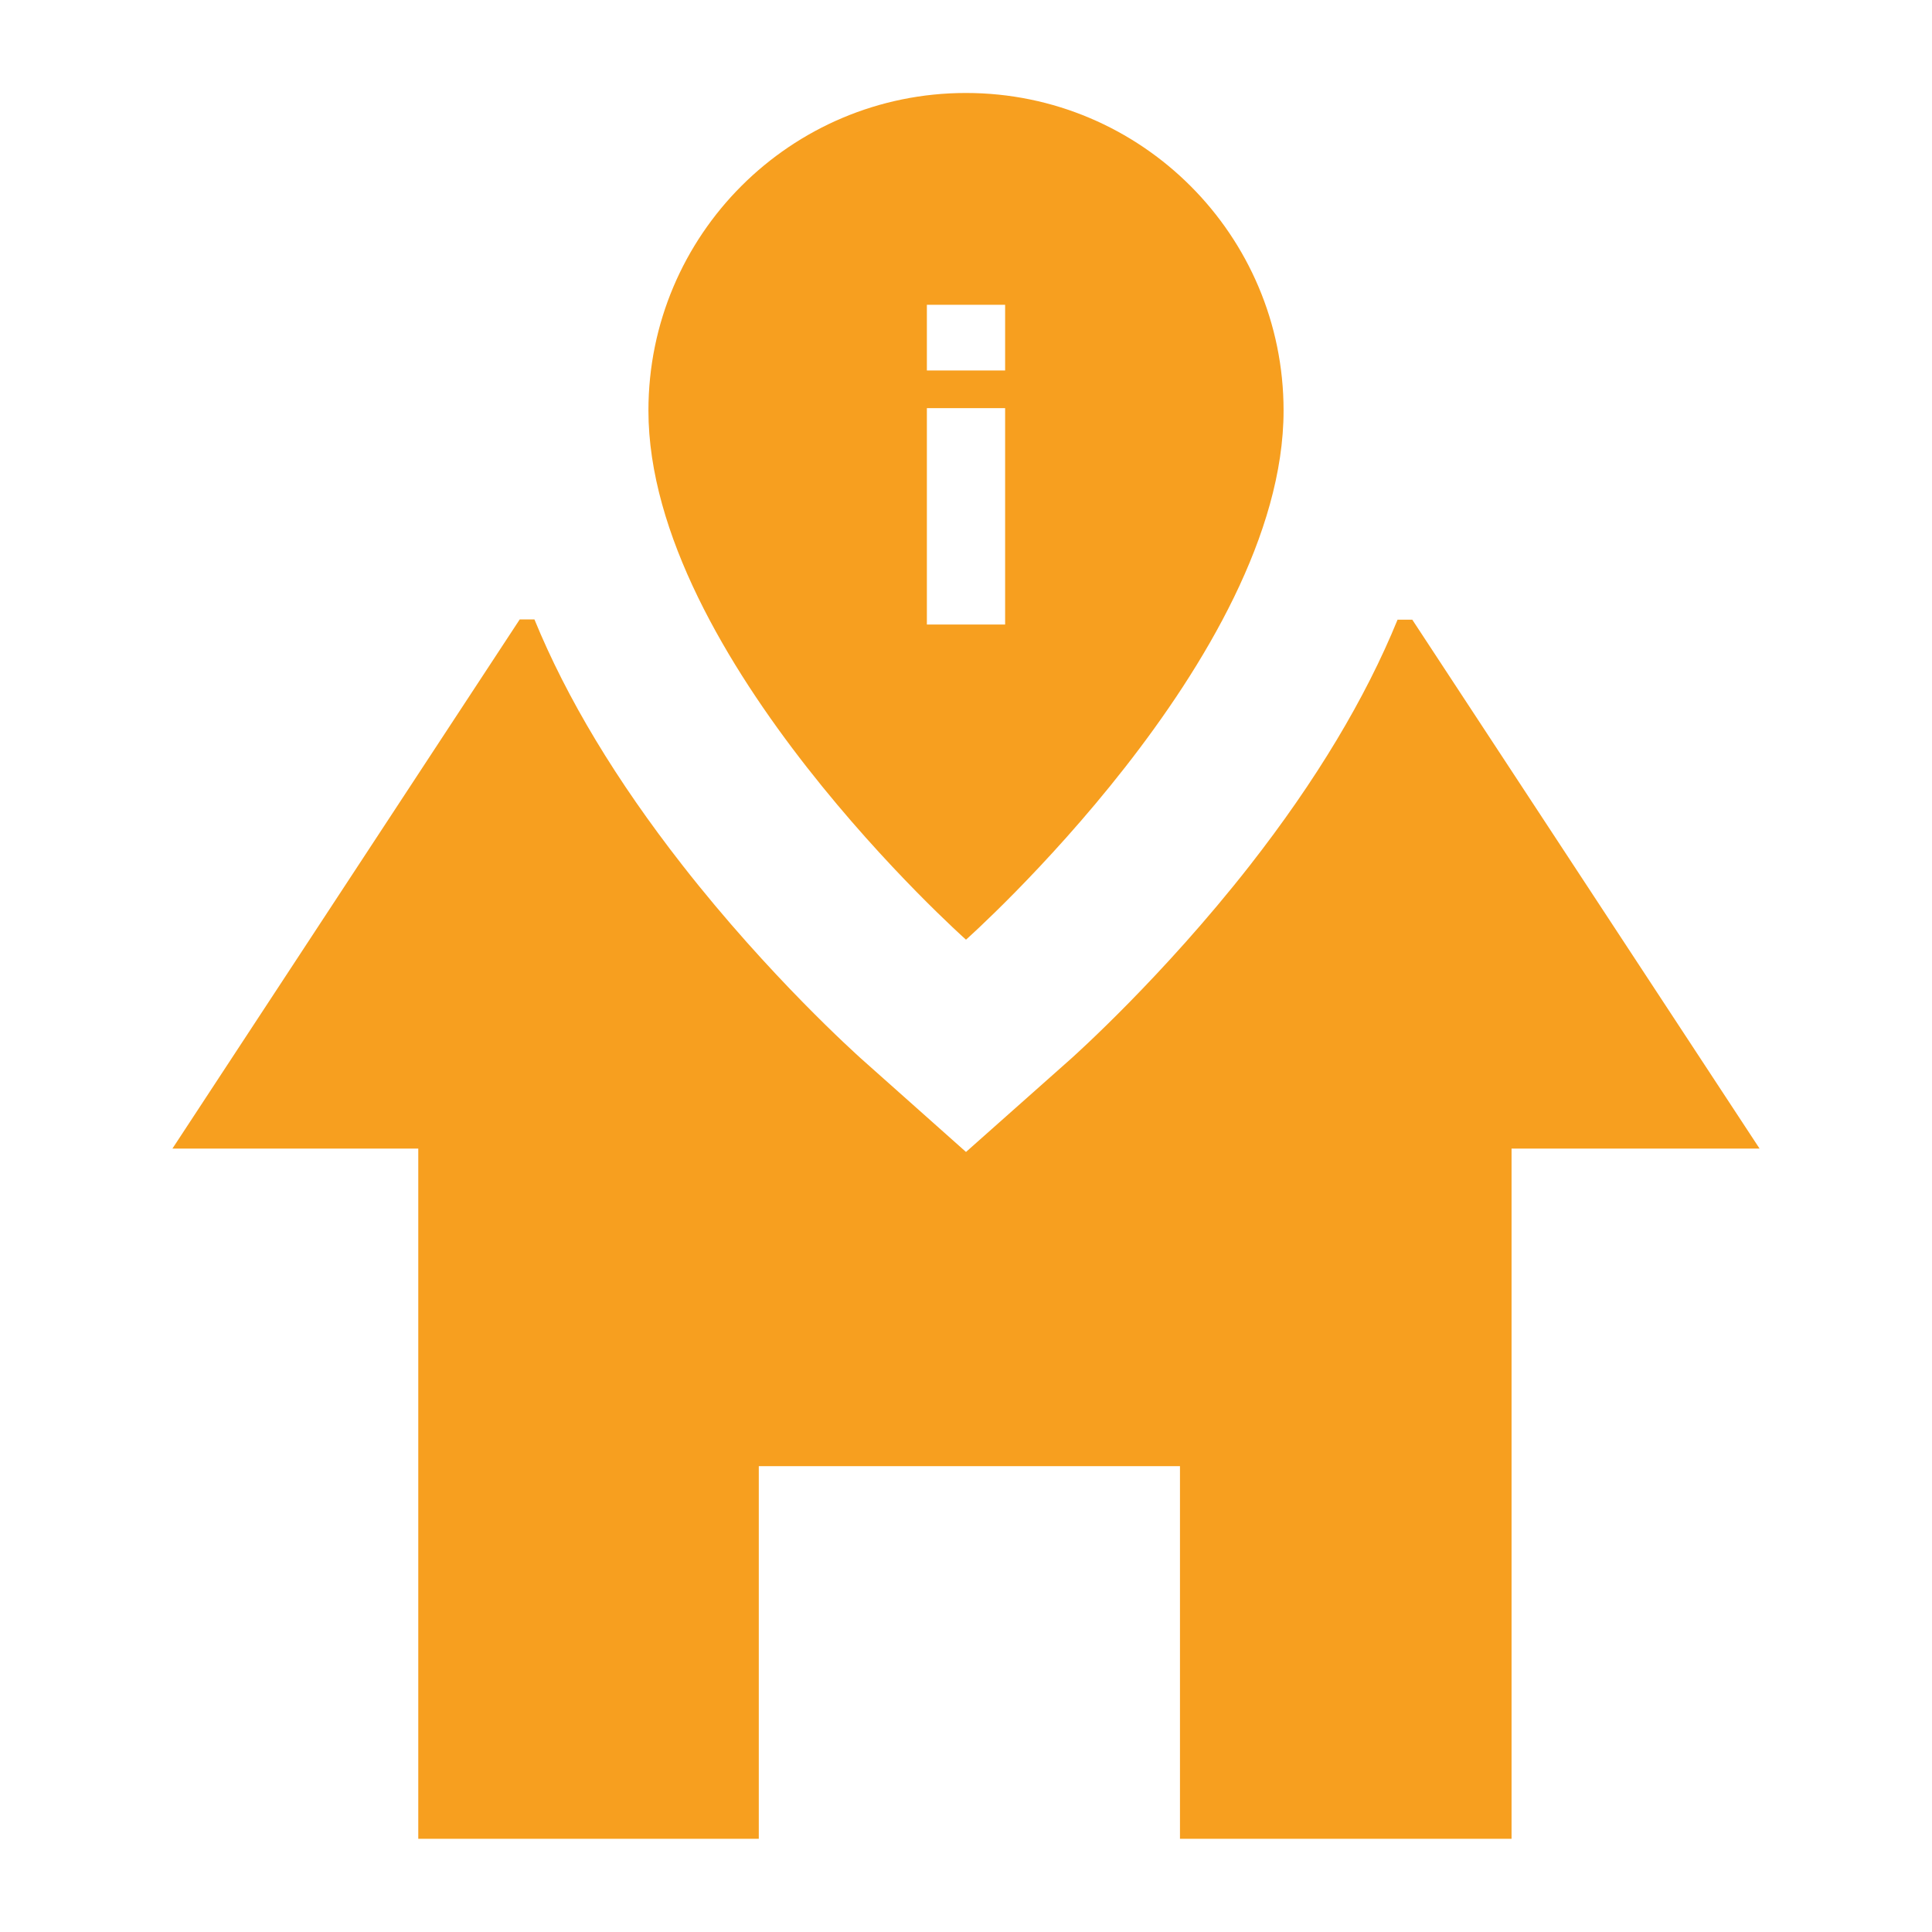 <?xml version="1.0" encoding="utf-8"?>
<!-- Generator: Adobe Illustrator 28.0.0, SVG Export Plug-In . SVG Version: 6.00 Build 0)  -->
<svg version="1.1" id="Layer_1" xmlns="http://www.w3.org/2000/svg" xmlns:xlink="http://www.w3.org/1999/xlink" x="0px" y="0px"
	 viewBox="0 0 800 800" style="enable-background:new 0 0 800 800;" xml:space="preserve">
<style type="text/css">
	.st0{fill:#F79F1F;}
</style>
<path class="st0" d="M584.8,256.6h-6.1c-13.3,32.6-33.7,66.6-61.2,101.8c-36.1,46.1-72.3,78.4-73.8,79.8L400,477l-43.6-38.8
	c-1.5-1.4-37.7-33.7-73.8-79.9c-27.5-35.2-47.9-69.1-61.3-101.8h-6.1L71.4,475.6h101.8v285.8h452.7V475.6h102.7L584.8,256.6z
	 M314.2,761.5V607.1h174.4v154.3H314.2z"/>
<path class="st0" d="M400,38.5c-72.6,0-131.5,58.8-131.5,131.5c0,102.2,131.5,219.1,131.5,219.1S531.5,272.2,531.5,170
	C531.5,97.4,472.6,38.5,400,38.5z M416.2,258.6h-32.4V169h32.4V258.6z M416.2,153.4h-32.4v-27.2h32.4V153.4z"/>
</svg>
